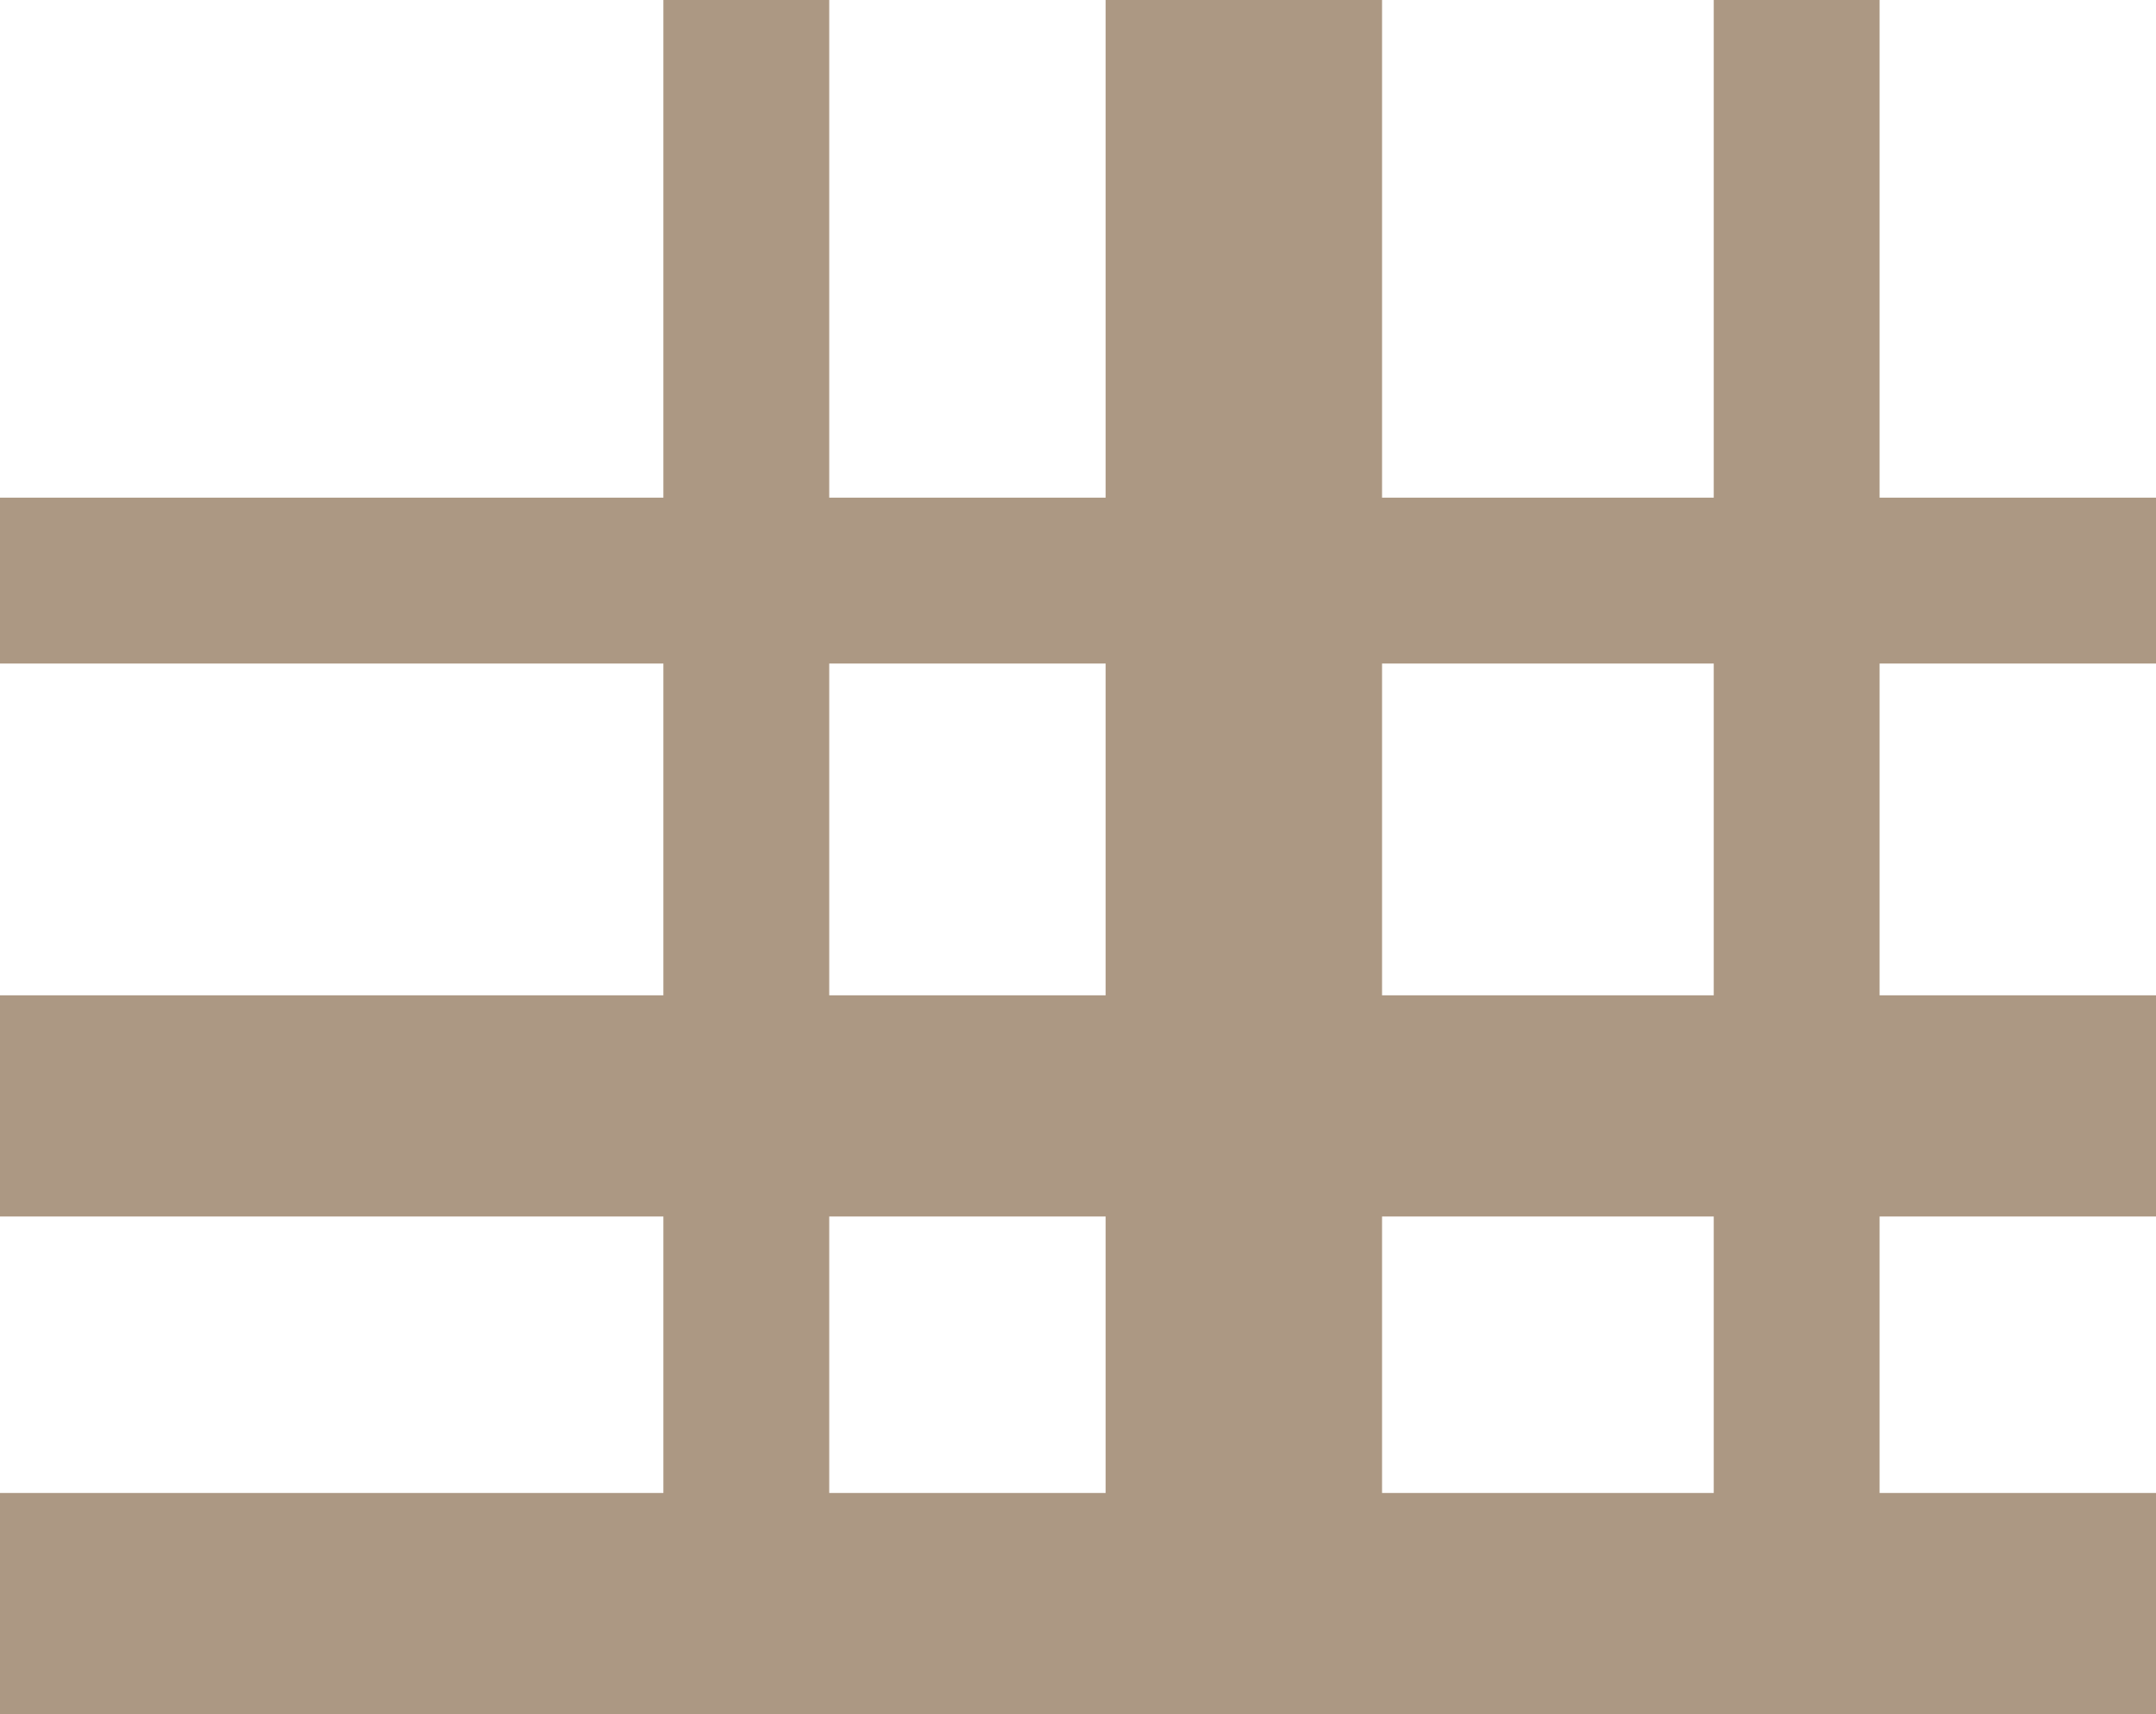 <svg xmlns="http://www.w3.org/2000/svg" width="39" height="31" viewBox="0 0 39 31">
  <g id="Group_19" data-name="Group 19" transform="translate(0.231 0.255)">
    <g id="Group_15" data-name="Group 15" transform="translate(38.745 9.081) rotate(90)">
      <rect id="Rectangle_8" data-name="Rectangle 8" width="4" height="39" transform="translate(8.664 -0.024)" fill="#ac9883"/>
      <rect id="Rectangle_6" data-name="Rectangle 6" width="3" height="39" transform="translate(-0.336 -0.024)" fill="#ac9883"/>
      <rect id="Rectangle_9" data-name="Rectangle 9" width="4" height="39" transform="translate(17.664 -0.024)" fill="#ac9883"/>
    </g>
    <g id="Group_16" data-name="Group 16" transform="translate(11.502)">
      <rect id="Rectangle_8-2" data-name="Rectangle 8" width="5" height="28" transform="translate(8.267 -0.255)" fill="#ac9883"/>
      <rect id="Rectangle_6-2" data-name="Rectangle 6" width="3" height="28" transform="translate(0.267 -0.255)" fill="#ac9883"/>
      <rect id="Rectangle_9-2" data-name="Rectangle 9" width="3" height="28" transform="translate(19.267 -0.255)" fill="#ac9883"/>
    </g>
  </g>
</svg>

